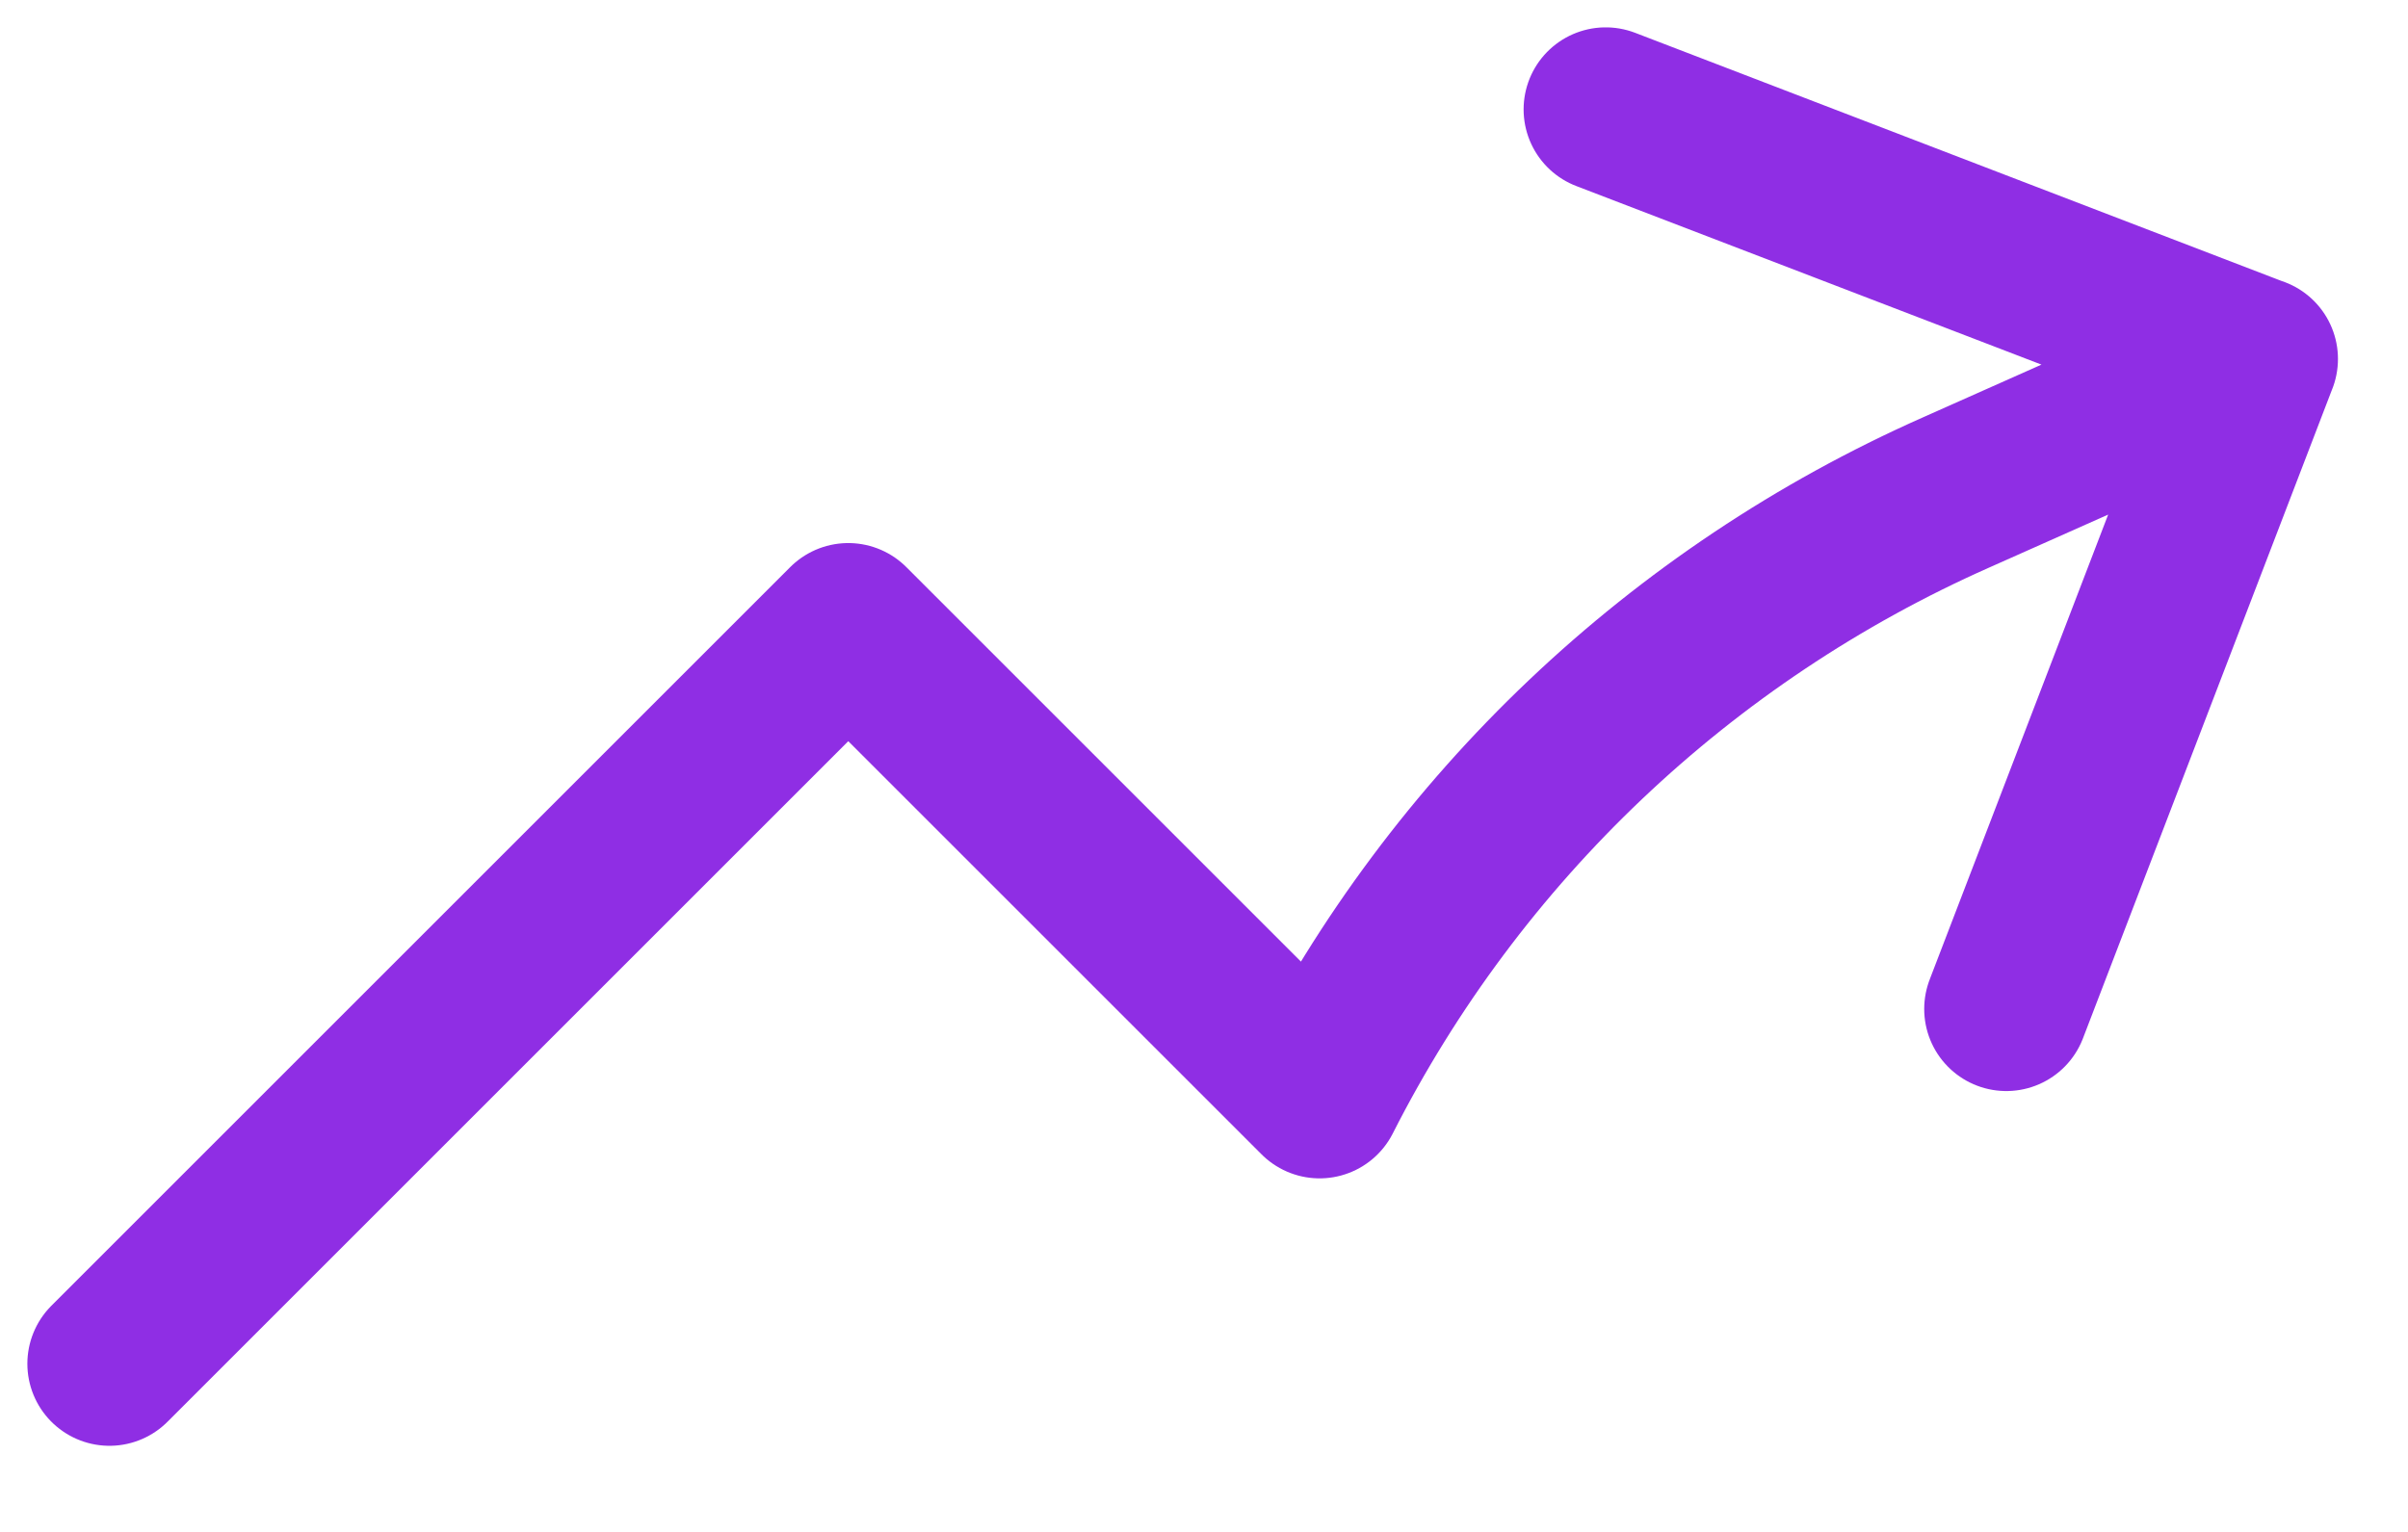 <?xml version="1.0" encoding="UTF-8"?>
<svg width="22px" height="14px" viewBox="0 0 22 14" version="1.1" xmlns="http://www.w3.org/2000/svg" xmlns:xlink="http://www.w3.org/1999/xlink">
    <title>Group</title>
    <g id="Features" stroke="none" stroke-width="1" fill="none" fill-rule="evenodd" stroke-linecap="round" stroke-linejoin="round">
        <g id="Group" transform="translate(1, 1)" stroke="#8F2EE4" stroke-width="1.5">
            <path d="M0,11.463 L6.75,4.713 L11.056,9.019 C12.301,6.565 14.355,4.616 16.87,3.501 L19.61,2.281 M19.61,2.281 L13.67,8.8817842e-16 M19.61,2.28 L17.33,8.221" id="Shape"></path>
        </g>
    </g>
</svg>